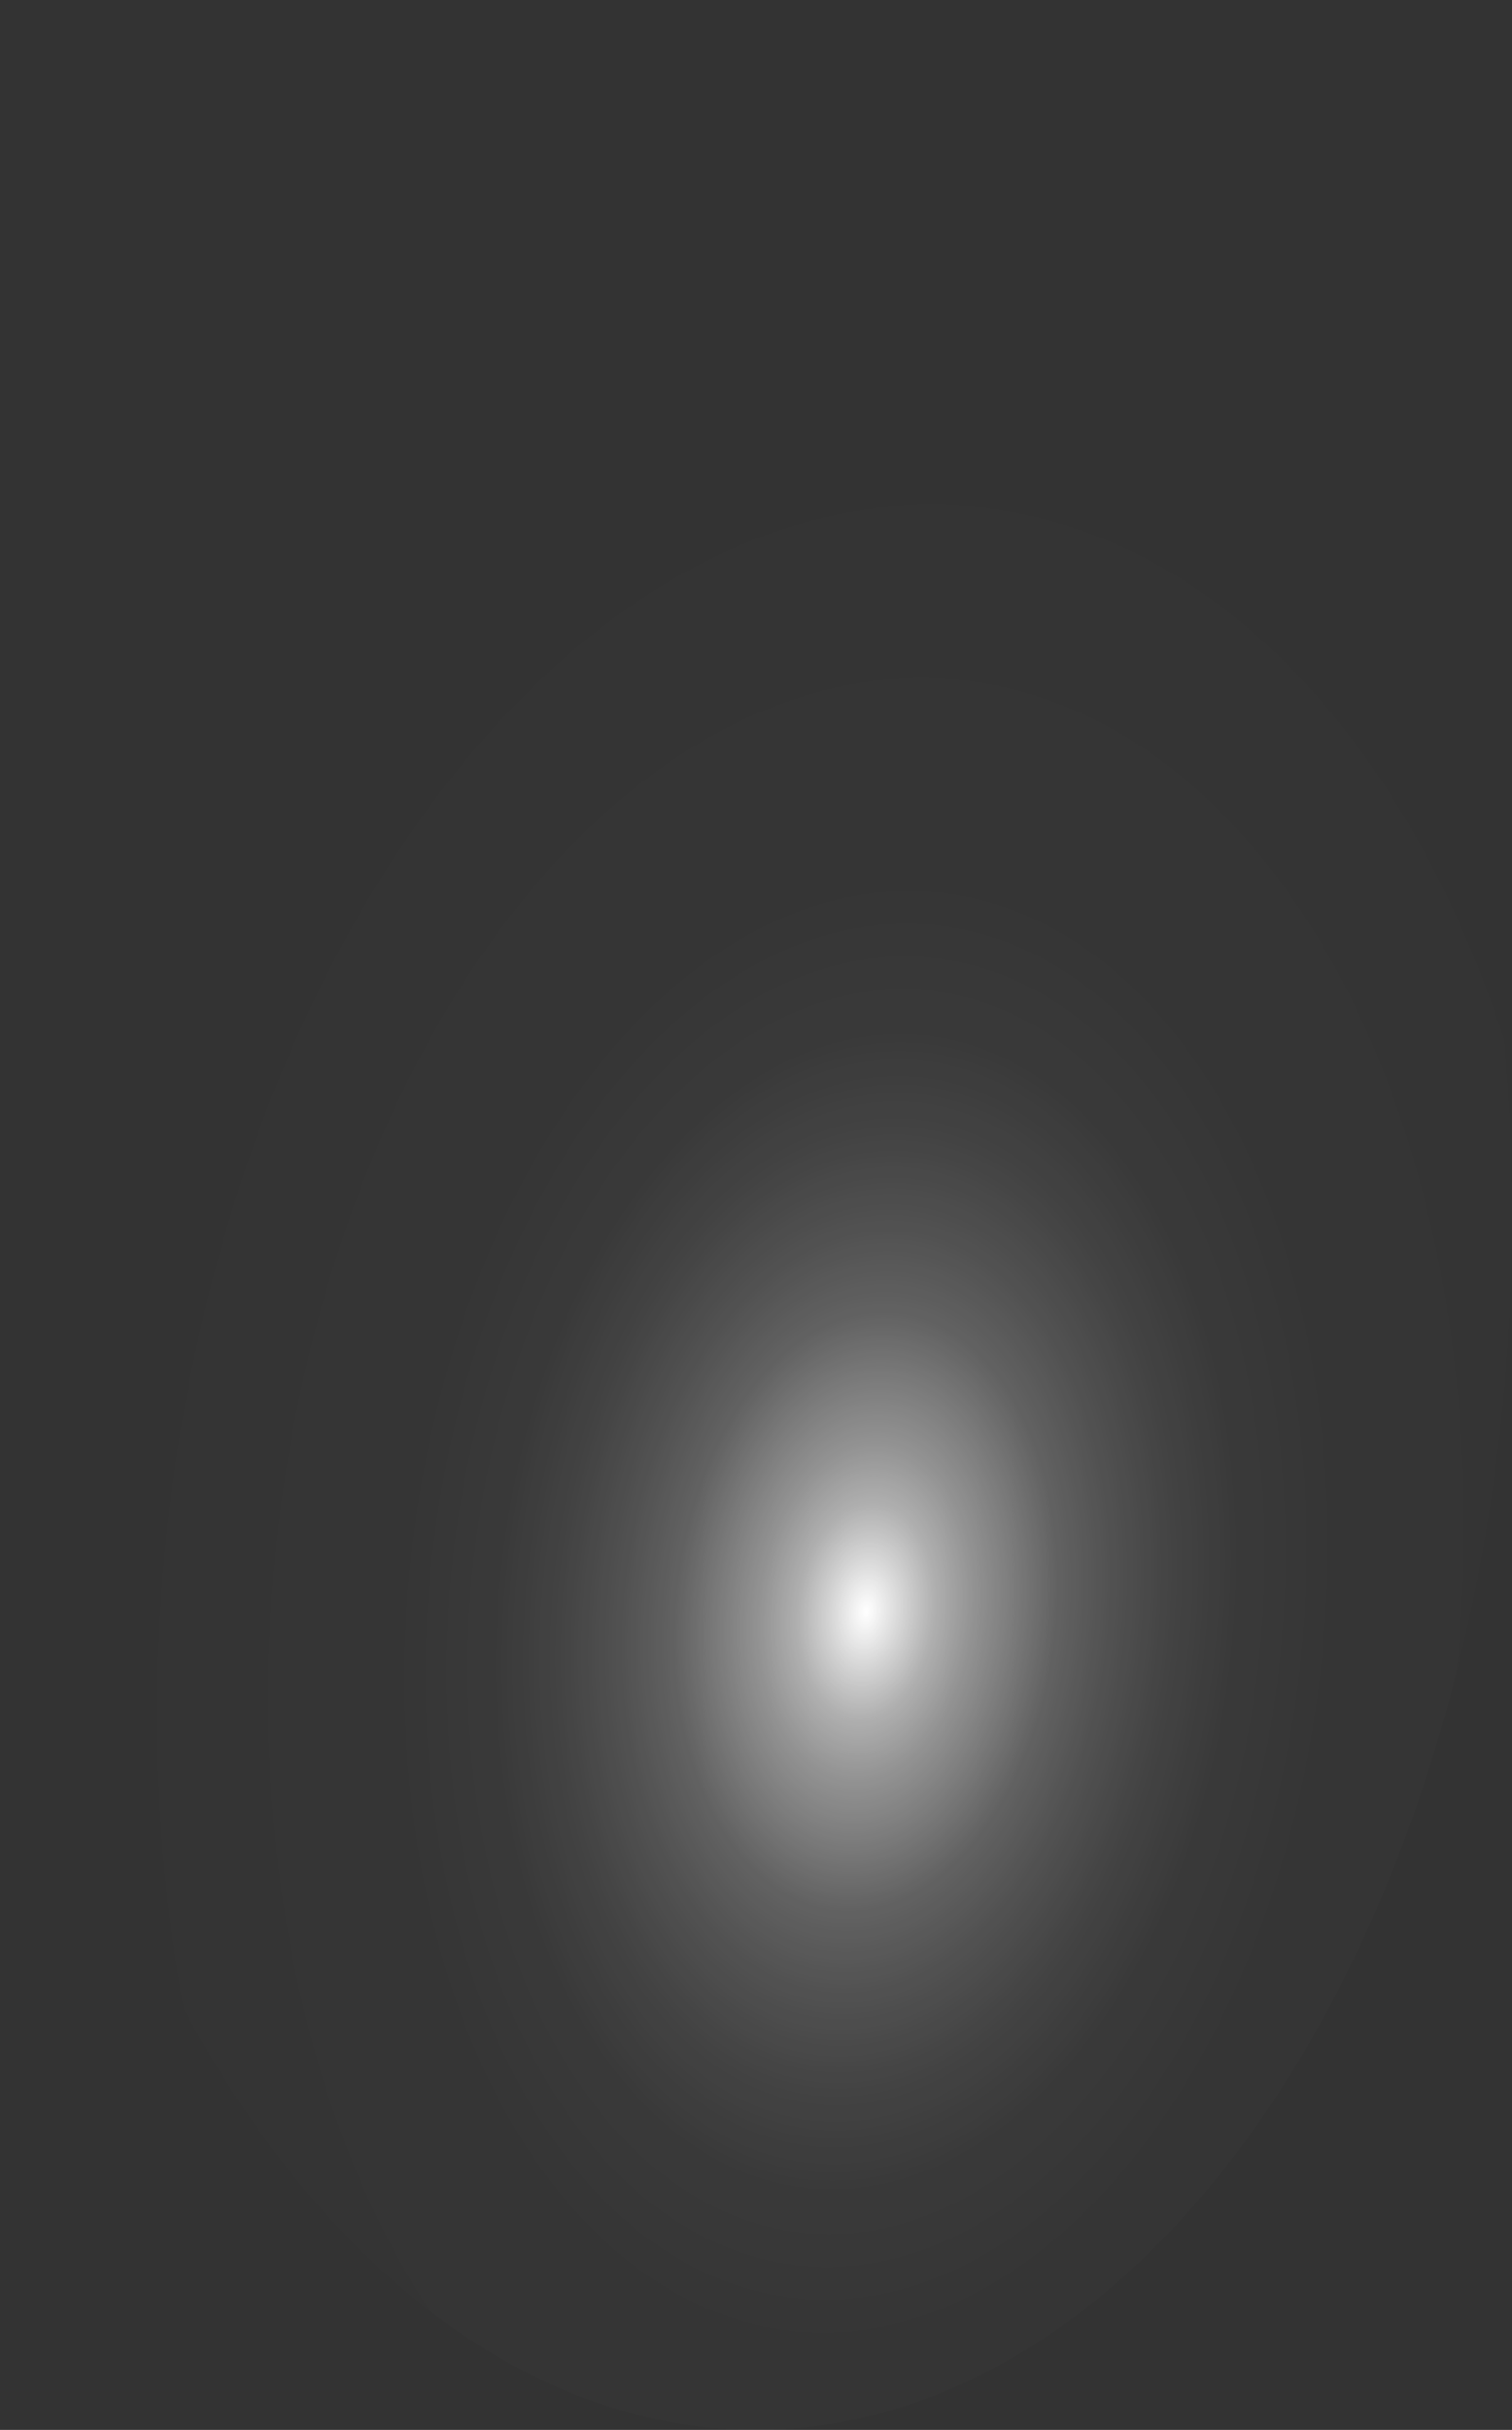 <?xml version="1.0" encoding="utf-8"?>
<svg xmlns="http://www.w3.org/2000/svg" fill="none" height="100%" overflow="visible" preserveAspectRatio="none" style="display: block;" viewBox="0 0 50.094 80.448" width="100%">
<rect x="0" y="0" width="50.094" height="80.448" fill="#333333" stroke="none"/>
<path d="M50.056 42.458C49.874 47.742 49.044 52.916 47.613 57.684C46.182 62.451 44.18 66.719 41.72 70.242C39.26 73.765 36.391 76.474 33.277 78.213C30.163 79.953 26.866 80.689 23.575 80.379C16.947 79.75 10.746 74.925 6.334 66.962C1.921 58.999 -0.342 48.551 0.042 37.912C0.428 27.264 3.431 17.298 8.392 10.201C13.353 3.105 19.865 -0.541 26.5 0.065C33.121 0.694 39.317 5.508 43.732 13.454C48.147 21.399 50.421 31.828 50.056 42.458Z" fill="url(#paint0_radial_0_341)" id="Vector" style="mix-blend-mode:screen"/>
<defs>
<radialGradient cx="0" cy="0" gradientTransform="translate(28.676 53.558) rotate(5.501) scale(25.169 40.171)" gradientUnits="userSpaceOnUse" id="paint0_radial_0_341" r="1">
<stop stop-color="white"/>
<stop offset="0.01" stop-color="white" stop-opacity="0.96"/>
<stop offset="0.05" stop-color="white" stop-opacity="0.78"/>
<stop offset="0.09" stop-color="white" stop-opacity="0.61"/>
<stop offset="0.14" stop-color="white" stop-opacity="0.47"/>
<stop offset="0.2" stop-color="white" stop-opacity="0.34"/>
<stop offset="0.25" stop-color="white" stop-opacity="0.23"/>
<stop offset="0.32" stop-color="white" stop-opacity="0.15"/>
<stop offset="0.4" stop-color="white" stop-opacity="0.08"/>
<stop offset="0.49" stop-color="white" stop-opacity="0.03"/>
<stop offset="0.63" stop-color="white" stop-opacity="0.01"/>
<stop offset="1" stop-color="white" stop-opacity="0"/>
</radialGradient>
</defs>
</svg>